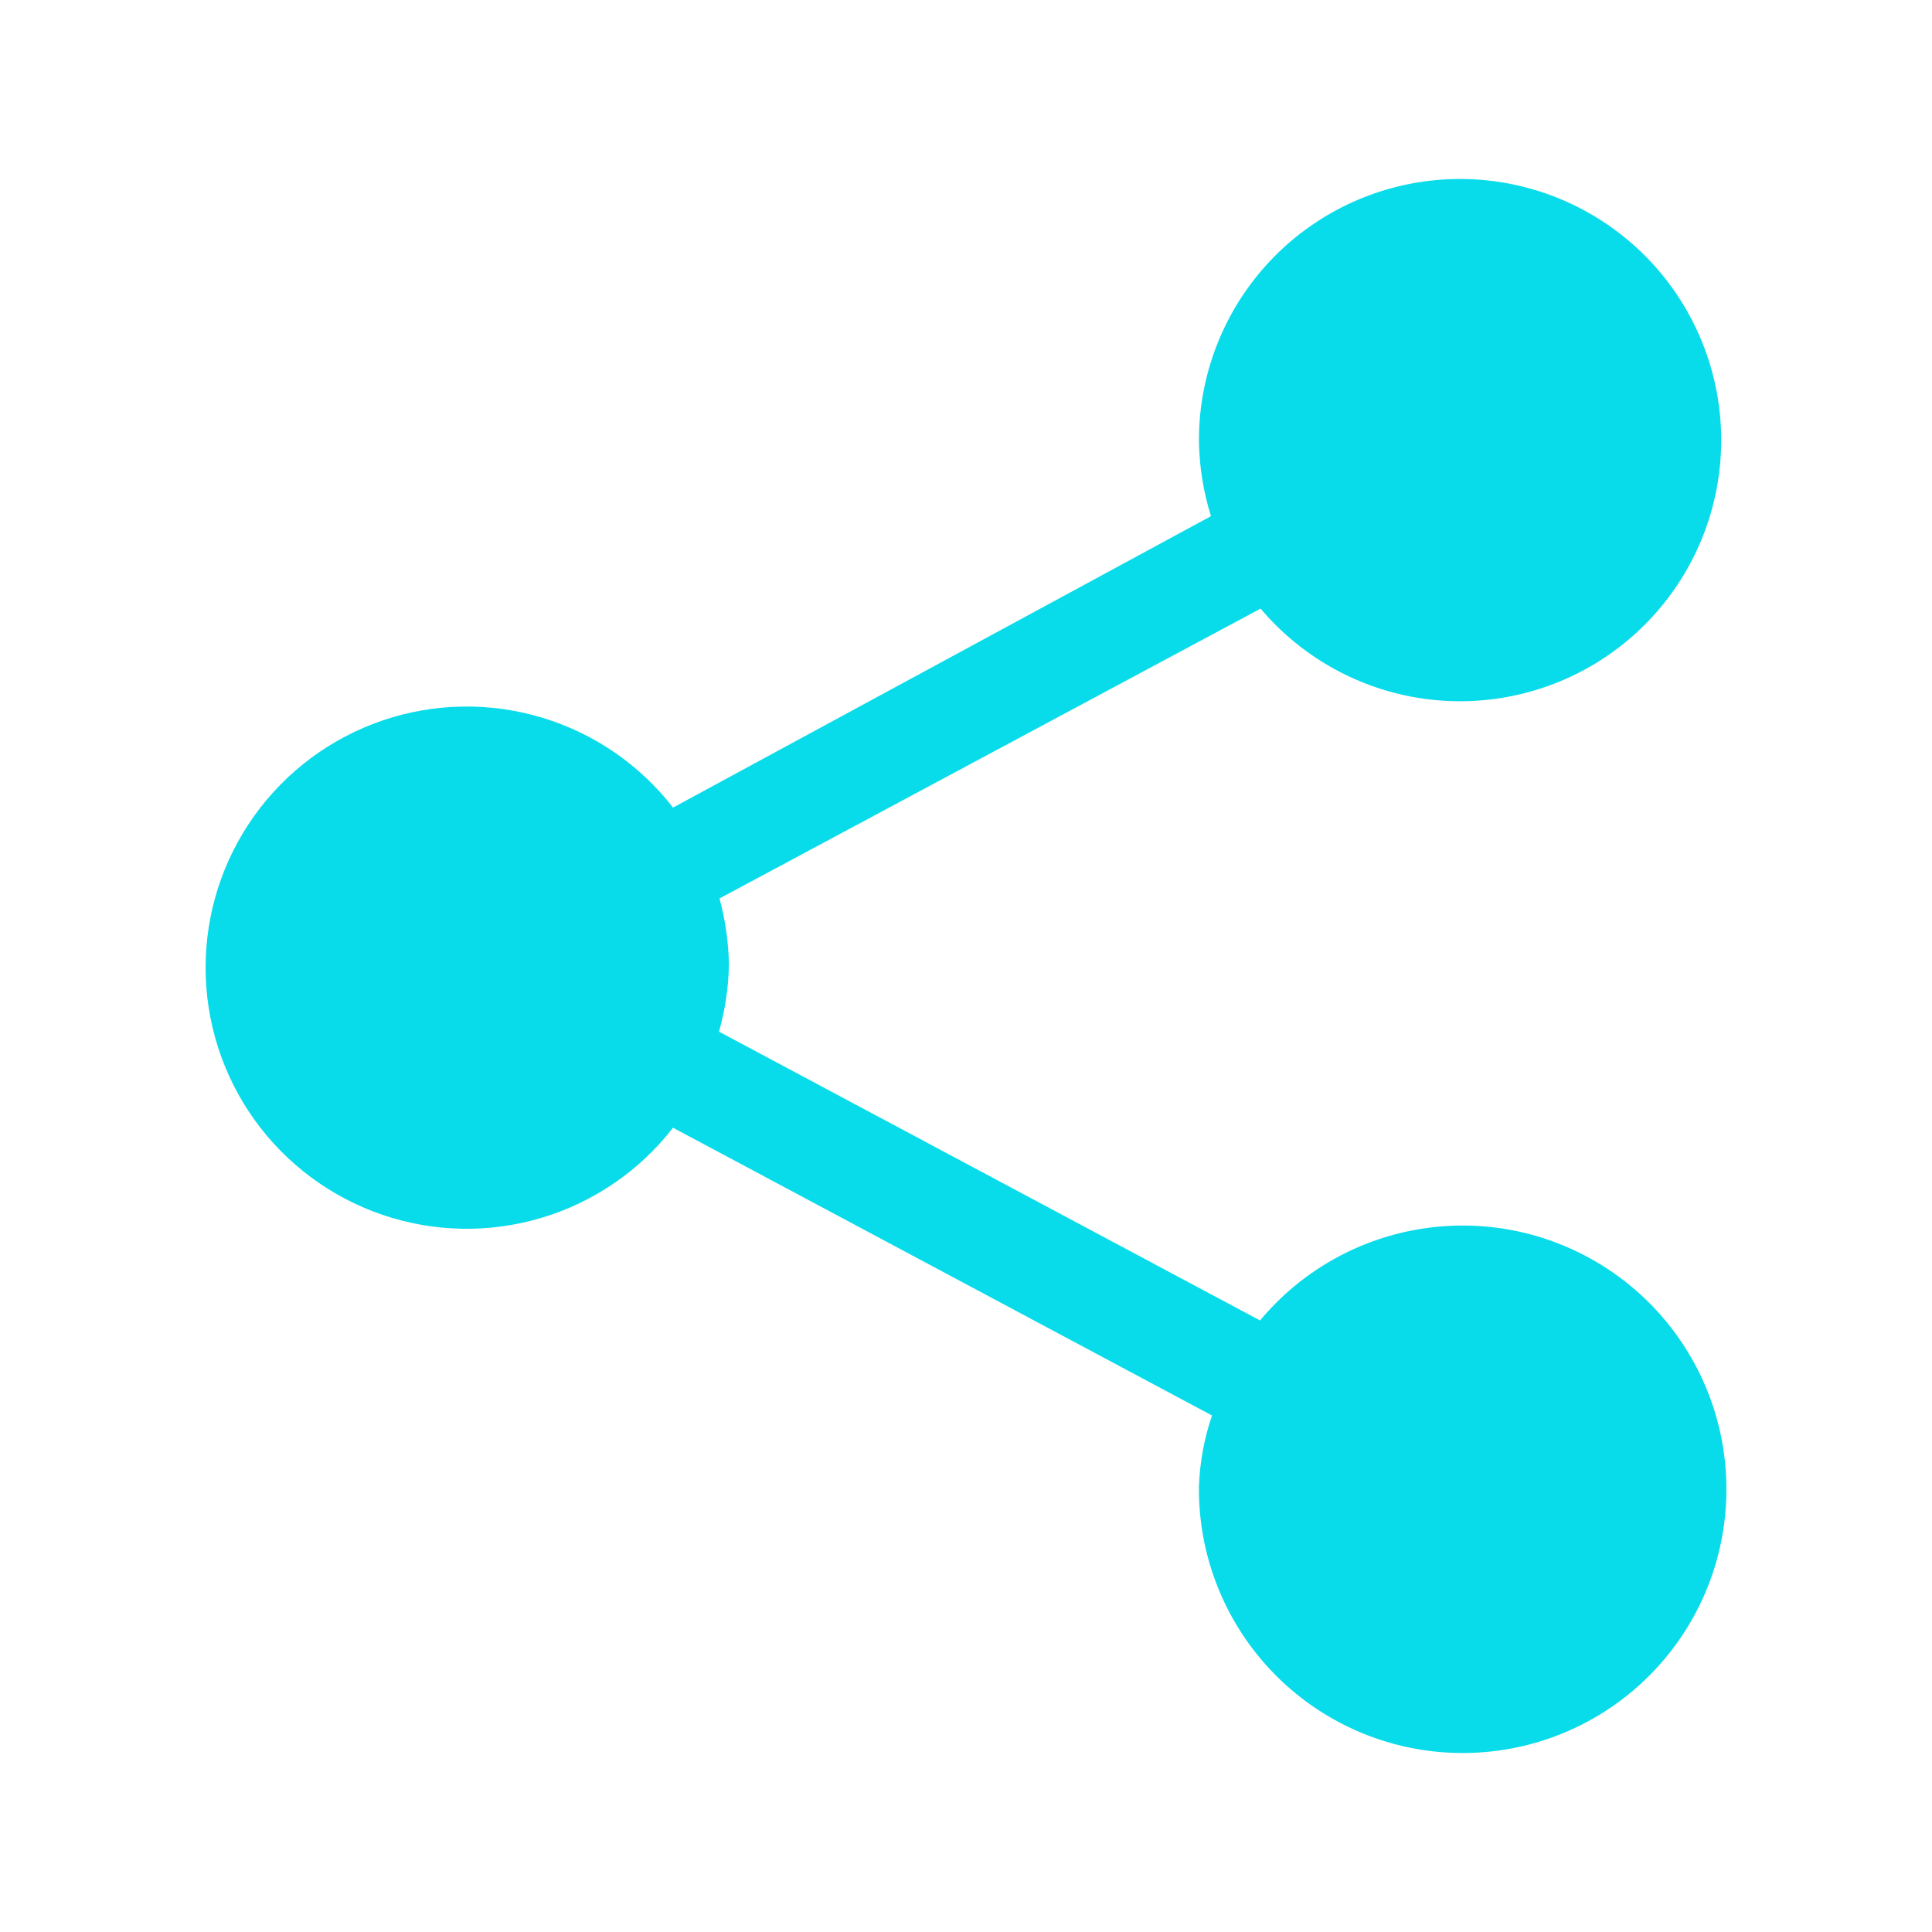 <svg width="82" height="82" viewBox="0 0 82 82" fill="none" xmlns="http://www.w3.org/2000/svg">
<path d="M53.503 25.831C55.185 27.823 57.516 29.158 60.086 29.602C62.656 30.045 65.299 29.568 67.552 28.255C69.805 26.941 71.522 24.876 72.403 22.421C73.283 19.966 73.269 17.28 72.365 14.835C71.46 12.389 69.722 10.341 67.456 9.05C65.191 7.759 62.542 7.308 59.977 7.777C57.412 8.246 55.094 9.604 53.432 11.613C51.769 13.622 50.868 16.152 50.887 18.76C50.907 19.828 51.078 20.888 51.397 21.908L28.565 34.276C27.149 32.451 25.197 31.113 22.983 30.452C20.77 29.79 18.404 29.836 16.218 30.585C14.032 31.334 12.135 32.747 10.791 34.627C9.448 36.507 8.726 38.76 8.726 41.07C8.726 43.381 9.448 45.634 10.791 47.514C12.135 49.394 14.032 50.807 16.218 51.556C18.404 52.304 20.77 52.351 22.983 51.689C25.197 51.027 27.149 49.69 28.565 47.864L51.441 60.078C51.11 61.05 50.923 62.066 50.887 63.093C50.859 65.731 51.765 68.294 53.443 70.33C55.121 72.366 57.465 73.743 60.06 74.22C62.655 74.696 65.335 74.24 67.627 72.933C69.918 71.626 71.675 69.551 72.586 67.075C73.497 64.599 73.504 61.88 72.606 59.399C71.708 56.919 69.963 54.834 67.677 53.515C65.393 52.196 62.715 51.726 60.118 52.189C57.52 52.652 55.169 54.017 53.48 56.044L30.516 43.786C30.781 42.855 30.922 41.894 30.937 40.926C30.919 39.983 30.785 39.044 30.538 38.133L53.503 25.831Z" fill="#08DCEA"/>
</svg>
